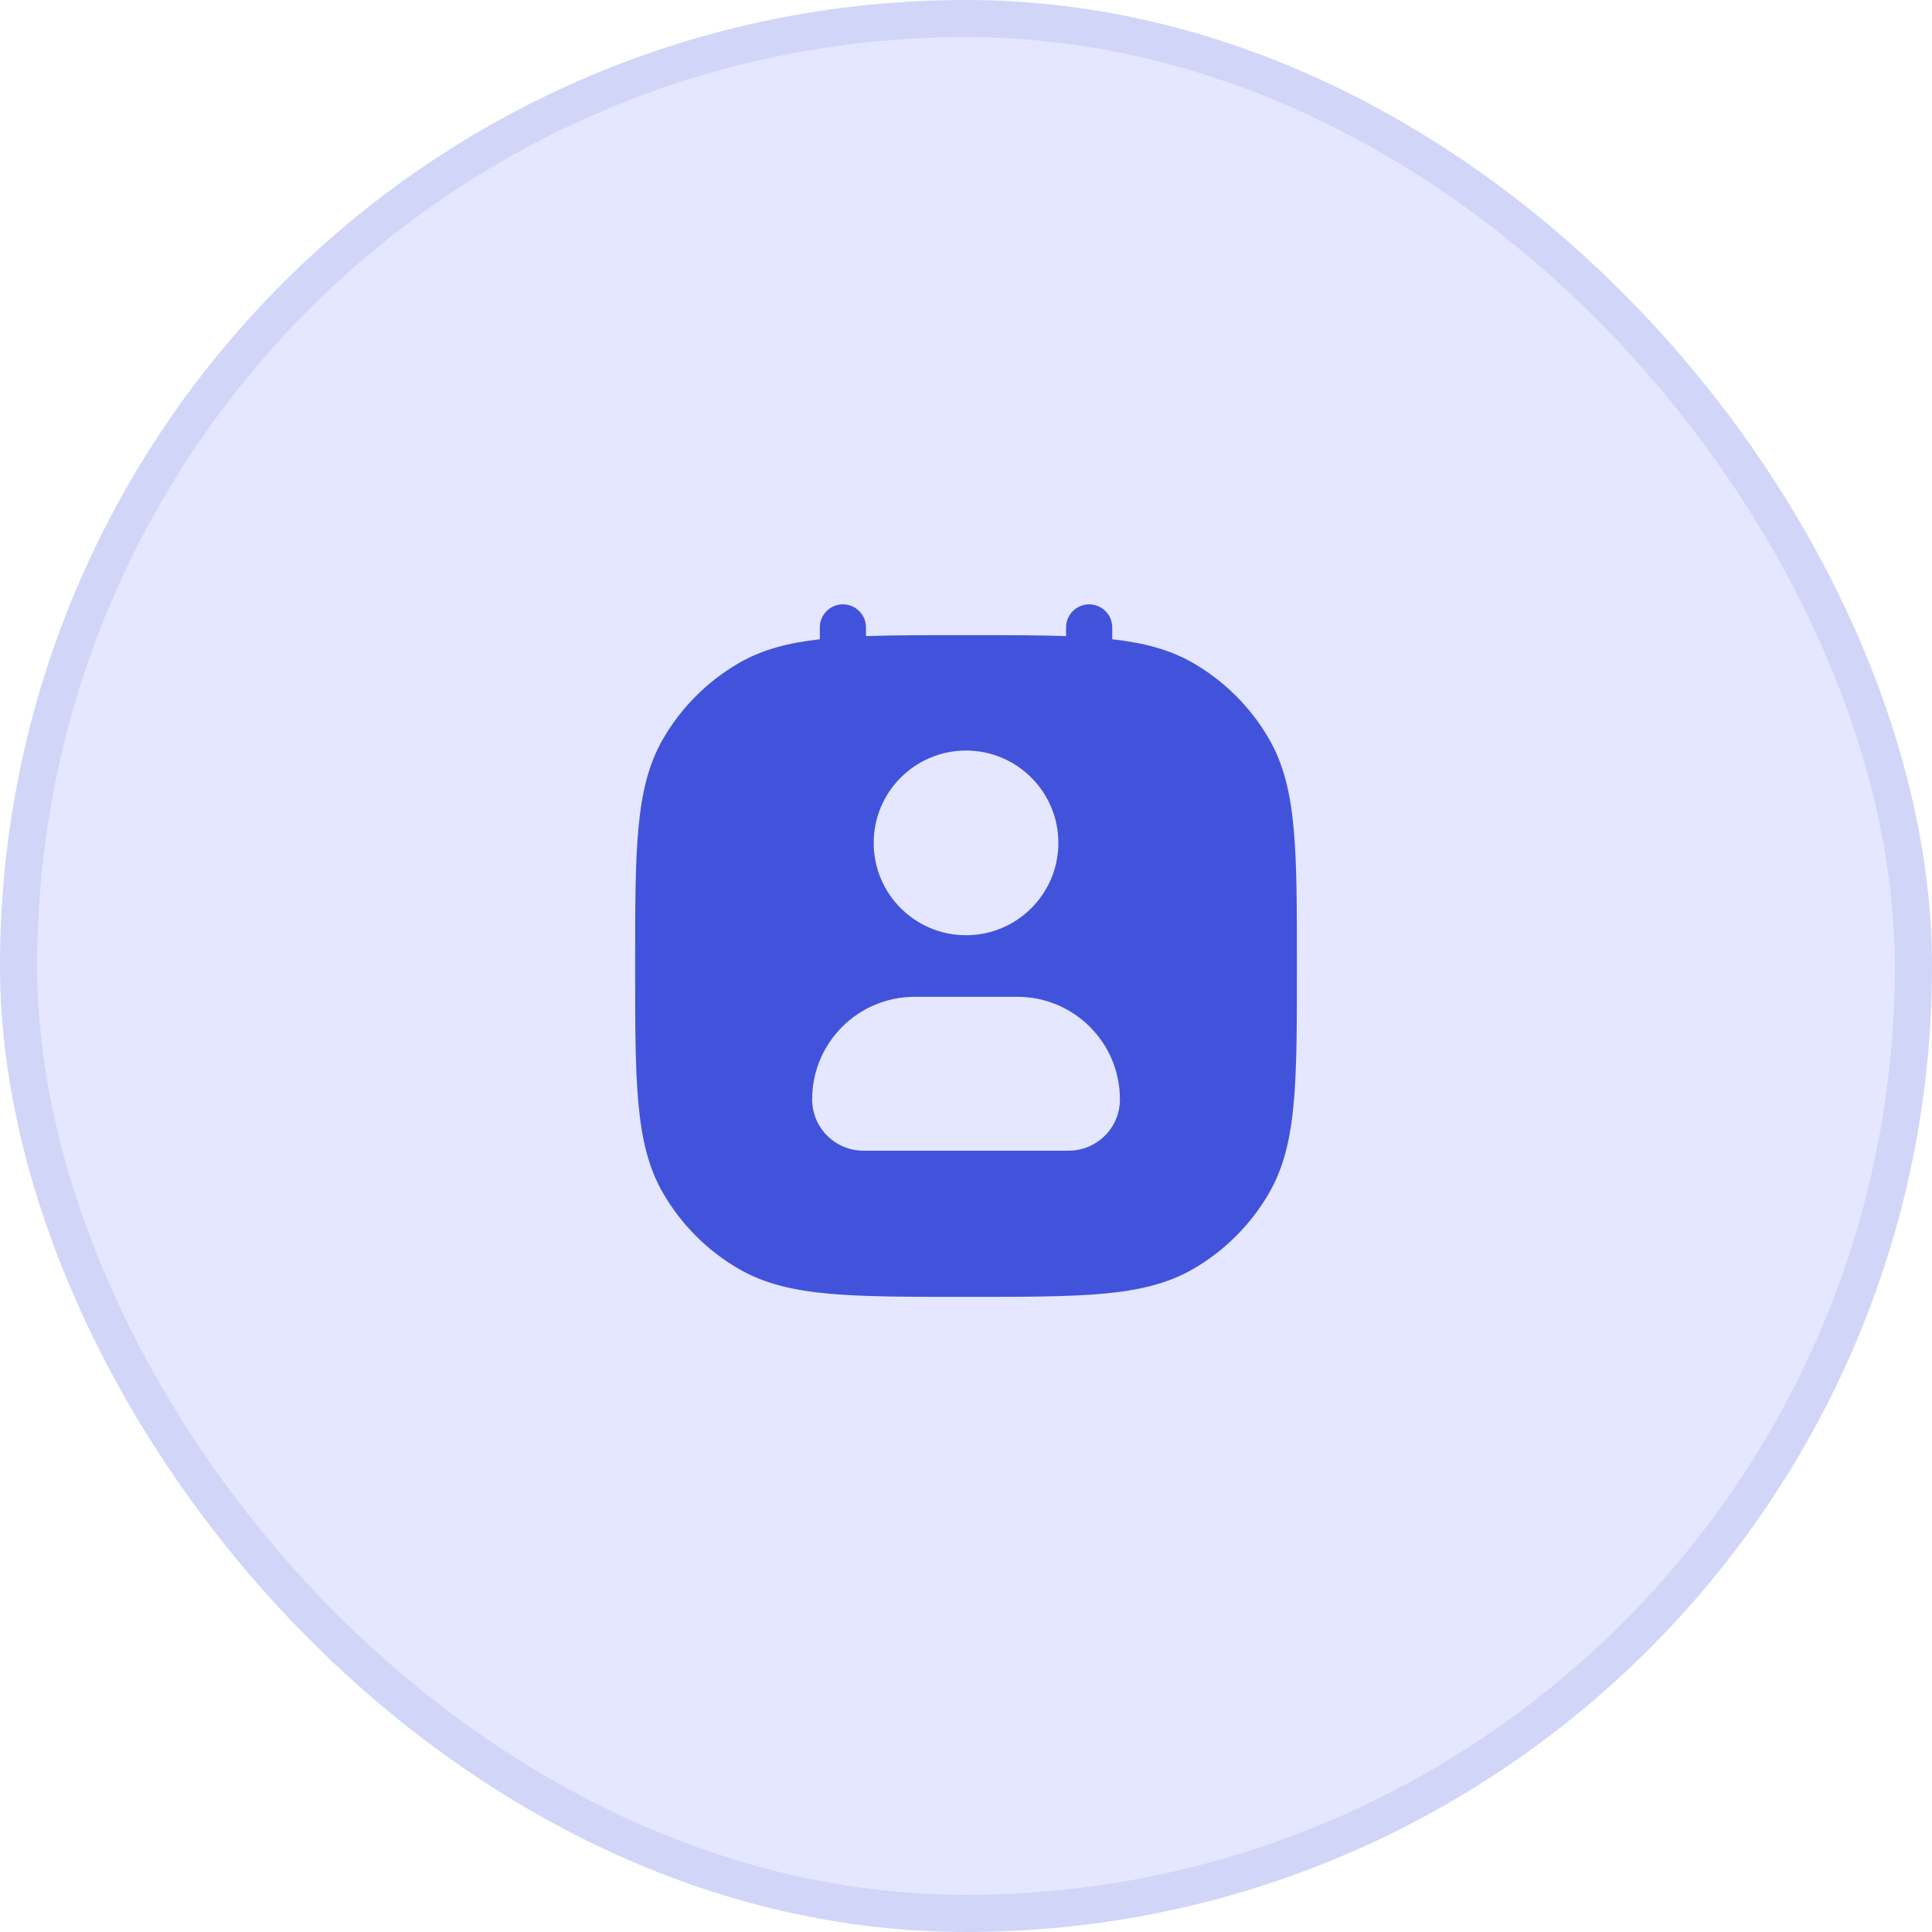 <?xml version="1.0" encoding="UTF-8"?> <svg xmlns="http://www.w3.org/2000/svg" width="68" height="68" viewBox="0 0 68 68" fill="none"><rect x="0.654" y="0.654" width="66.692" height="66.692" rx="33.346" fill="#E4E7FF"></rect><rect x="0.654" y="0.654" width="66.692" height="66.692" rx="33.346" stroke="#D1D5F8" stroke-width="1.308"></rect><g clip-path="url(#clip0_199_1101)"><path fill-rule="evenodd" clip-rule="evenodd" d="M29.668 21.271C30.117 21.271 30.48 21.635 30.48 22.084V22.389C31.465 22.354 32.611 22.354 33.96 22.354H34.042C35.392 22.354 36.538 22.354 37.522 22.389V22.084C37.522 21.635 37.886 21.271 38.335 21.271C38.783 21.271 39.147 21.635 39.147 22.084V22.5C40.255 22.624 41.172 22.861 41.991 23.334C43.102 23.976 44.026 24.899 44.667 26.011C45.186 26.909 45.421 27.925 45.535 29.182C45.647 30.42 45.647 31.969 45.647 33.959V34.041C45.647 36.032 45.647 37.581 45.535 38.818C45.421 40.076 45.186 41.091 44.667 41.99C44.026 43.101 43.102 44.025 41.991 44.666C41.092 45.185 40.077 45.42 38.819 45.534C37.582 45.646 36.033 45.646 34.042 45.646H33.96C31.97 45.646 30.421 45.646 29.183 45.534C27.926 45.42 26.91 45.185 26.012 44.666C24.9 44.025 23.977 43.101 23.335 41.99C22.816 41.091 22.582 40.076 22.468 38.818C22.355 37.581 22.355 36.032 22.355 34.041V33.959C22.355 31.969 22.355 30.42 22.468 29.182C22.582 27.925 22.816 26.909 23.335 26.011C23.977 24.899 24.9 23.976 26.012 23.334C26.831 22.861 27.747 22.624 28.855 22.5V22.084C28.855 21.635 29.219 21.271 29.668 21.271ZM32.196 35.084C30.201 35.084 28.585 36.7 28.585 38.695C28.585 39.692 29.393 40.5 30.39 40.5H37.612C38.61 40.5 39.418 39.692 39.418 38.695C39.418 36.7 37.801 35.084 35.807 35.084H32.196ZM37.251 29.667C37.251 31.462 35.796 32.917 34.001 32.917C32.206 32.917 30.751 31.462 30.751 29.667C30.751 27.872 32.206 26.417 34.001 26.417C35.796 26.417 37.251 27.872 37.251 29.667Z" fill="#4153DB"></path></g><defs><clipPath id="clip0_199_1101"><rect width="26" height="26" fill="white" transform="translate(21 21)"></rect></clipPath></defs></svg> 